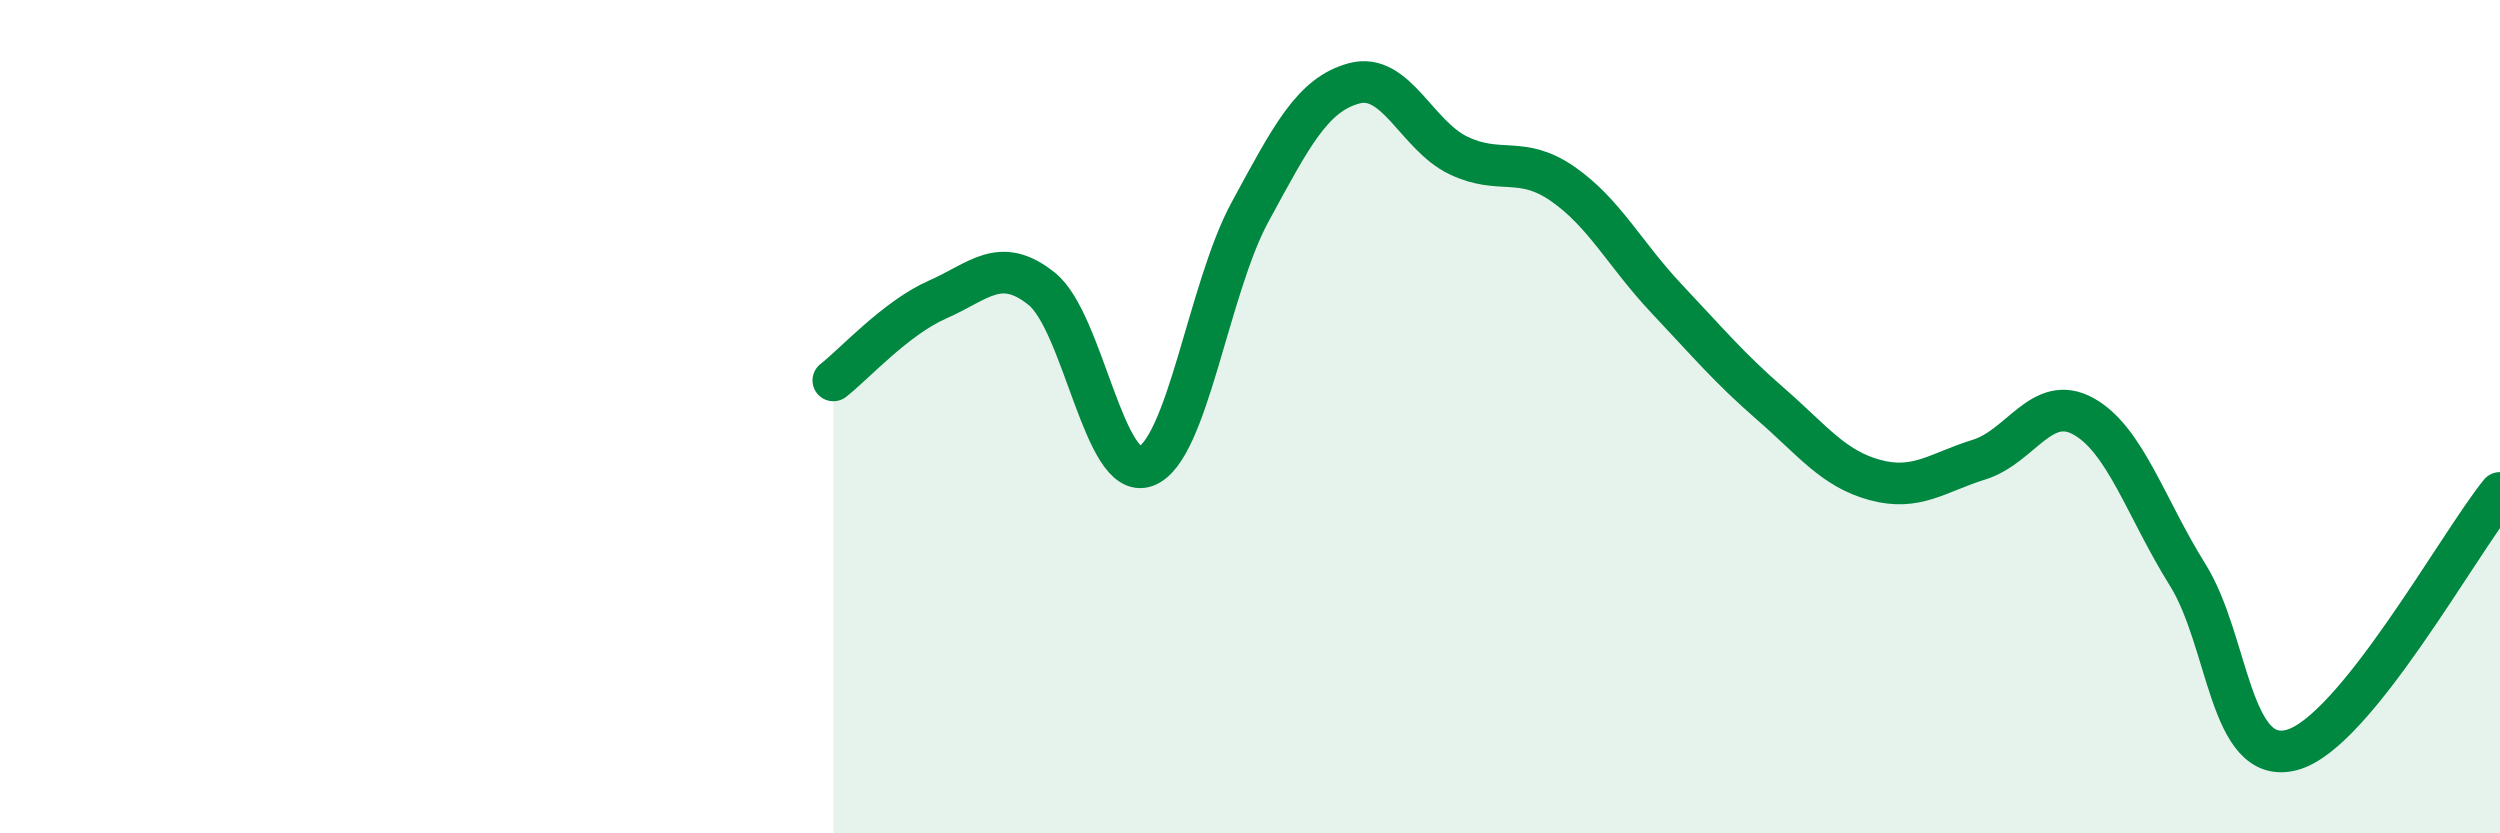 
    <svg width="60" height="20" viewBox="0 0 60 20" xmlns="http://www.w3.org/2000/svg">
      <path
        d="M 20,9.13 C 20.5,8.74 21.5,7.63 22.5,7.19 C 23.5,6.75 24,6.13 25,6.93 C 26,7.73 26.5,11.56 27.5,11.19 C 28.5,10.82 29,6.93 30,5.09 C 31,3.25 31.5,2.27 32.5,2 C 33.5,1.73 34,3.25 35,3.73 C 36,4.21 36.5,3.72 37.5,4.41 C 38.5,5.1 39,6.11 40,7.17 C 41,8.23 41.5,8.83 42.5,9.7 C 43.5,10.57 44,11.25 45,11.52 C 46,11.79 46.5,11.34 47.5,11.03 C 48.5,10.72 49,9.44 50,9.99 C 51,10.54 51.5,12.19 52.5,13.79 C 53.5,15.39 53.5,18.39 55,18 C 56.5,17.61 59,13.06 60,11.83L60 20L20 20Z"
        fill="#008740"
        opacity="0.1"
        stroke-linecap="round"
        stroke-linejoin="round"
      />
      <path
        d="M 20,9.13 C 20.5,8.74 21.5,7.63 22.5,7.19 C 23.5,6.75 24,6.13 25,6.93 C 26,7.73 26.5,11.56 27.5,11.19 C 28.5,10.82 29,6.93 30,5.09 C 31,3.25 31.5,2.27 32.5,2 C 33.5,1.73 34,3.25 35,3.73 C 36,4.21 36.5,3.72 37.5,4.41 C 38.5,5.1 39,6.11 40,7.17 C 41,8.23 41.5,8.83 42.5,9.7 C 43.5,10.57 44,11.25 45,11.52 C 46,11.79 46.5,11.34 47.5,11.03 C 48.5,10.72 49,9.44 50,9.99 C 51,10.54 51.5,12.19 52.5,13.79 C 53.5,15.39 53.5,18.39 55,18 C 56.5,17.61 59,13.06 60,11.83"
        stroke="#008740"
        stroke-width="1"
        fill="none"
        stroke-linecap="round"
        stroke-linejoin="round"
      />
    </svg>
  